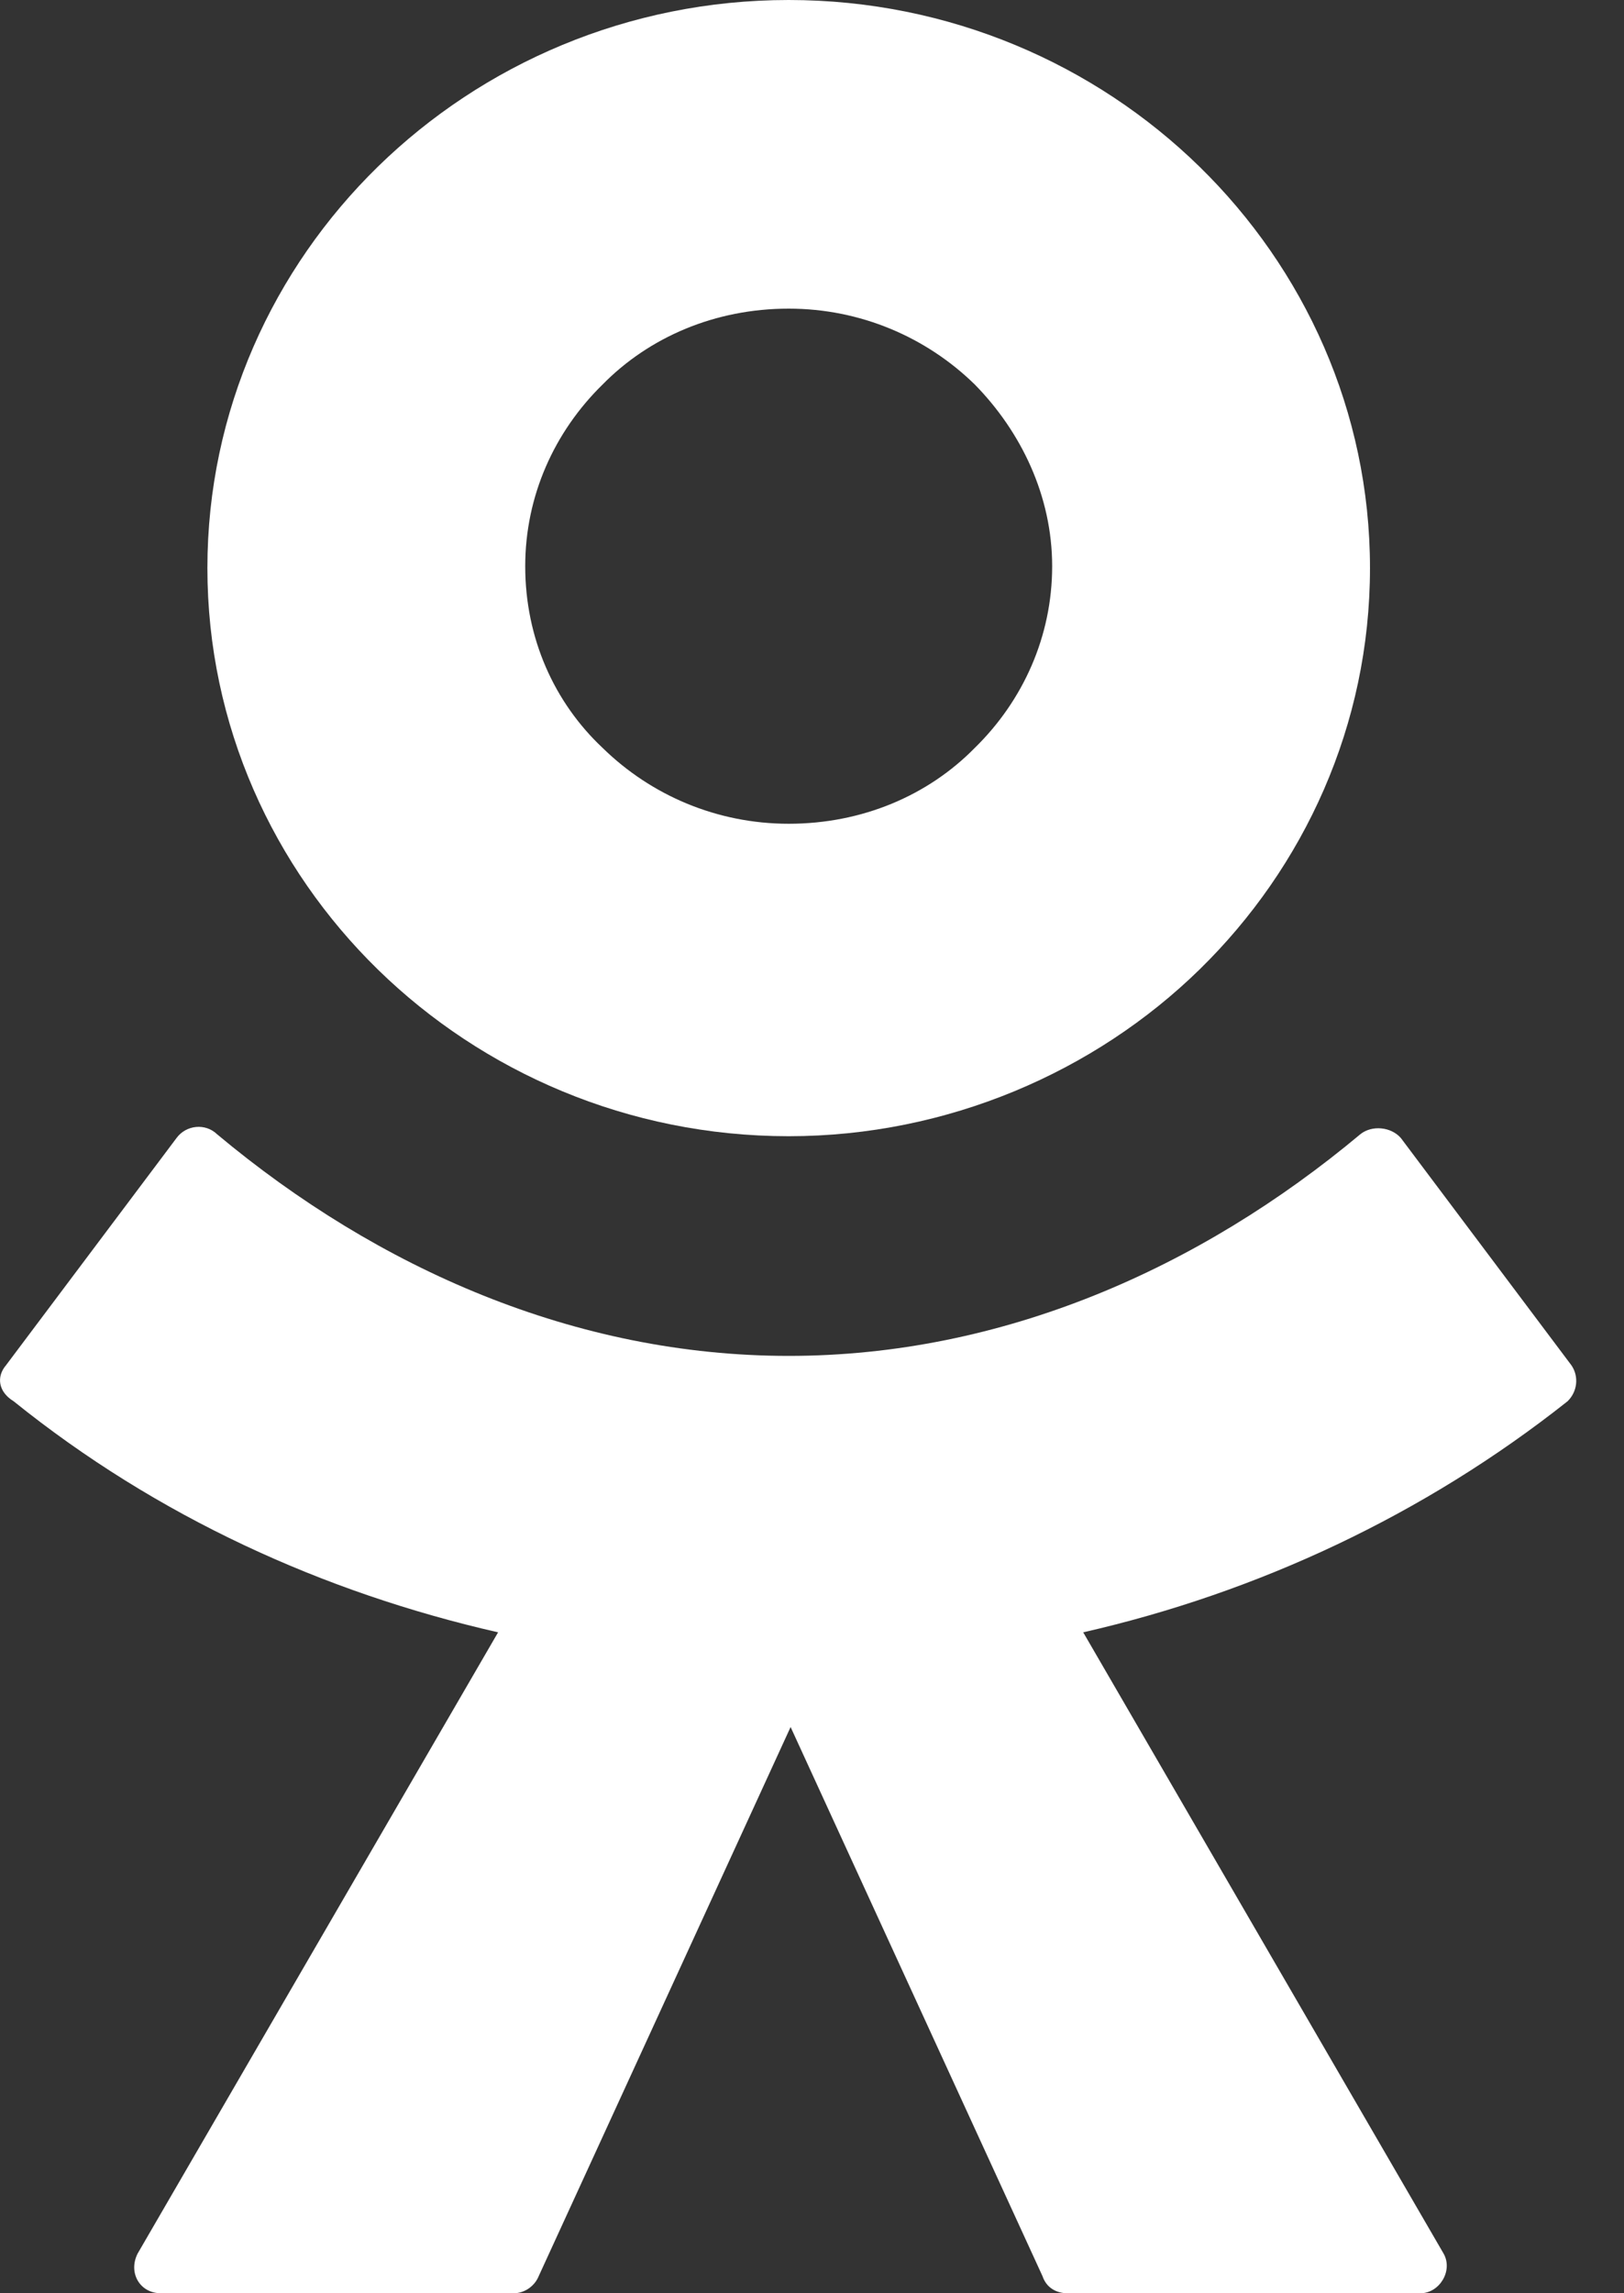 <svg width="17" height="24" viewBox="0 0 17 24" fill="none" xmlns="http://www.w3.org/2000/svg">
<rect x="0" y="0" width="17" height="24" fill="#333333" stroke="none"/>
<path d="M8.256 11.891C6.573 11.891 5.051 11.217 3.956 10.147C2.861 9.077 2.171 7.59 2.171 5.945C2.171 4.301 2.861 2.814 3.956 1.744C5.051 0.674 6.573 0 8.256 0C9.939 0 11.461 0.674 12.556 1.744C13.651 2.814 14.341 4.301 14.341 5.945C14.341 7.59 13.651 9.077 12.556 10.147C11.461 11.217 9.919 11.891 8.256 11.891ZM10.203 4.023C9.696 3.528 9.006 3.23 8.256 3.23C7.485 3.23 6.796 3.528 6.309 4.023C5.802 4.519 5.498 5.192 5.498 5.926C5.498 6.679 5.802 7.352 6.309 7.828C6.816 8.324 7.506 8.621 8.256 8.621C9.027 8.621 9.716 8.324 10.203 7.828C10.71 7.333 11.014 6.659 11.014 5.926C11.014 5.192 10.69 4.519 10.203 4.023Z" fill="white"/>
<path d="M0.062 14.289L1.847 11.911C1.948 11.772 2.151 11.752 2.273 11.871C3.956 13.278 6.025 14.19 8.256 14.19C10.487 14.19 12.556 13.278 14.239 11.871C14.361 11.772 14.563 11.792 14.665 11.911L16.45 14.289C16.531 14.408 16.511 14.566 16.409 14.665C14.908 15.854 13.164 16.667 11.339 17.083L15.111 23.584C15.213 23.762 15.07 24 14.868 24H11.176C11.055 24 10.953 23.94 10.913 23.821L8.276 18.074L5.639 23.821C5.599 23.92 5.497 24 5.376 24H1.685C1.461 24 1.34 23.782 1.441 23.584L5.214 17.083C3.388 16.667 1.644 15.874 0.143 14.665C-0.019 14.566 -0.039 14.408 0.062 14.289Z" fill="white"/>
</svg>
